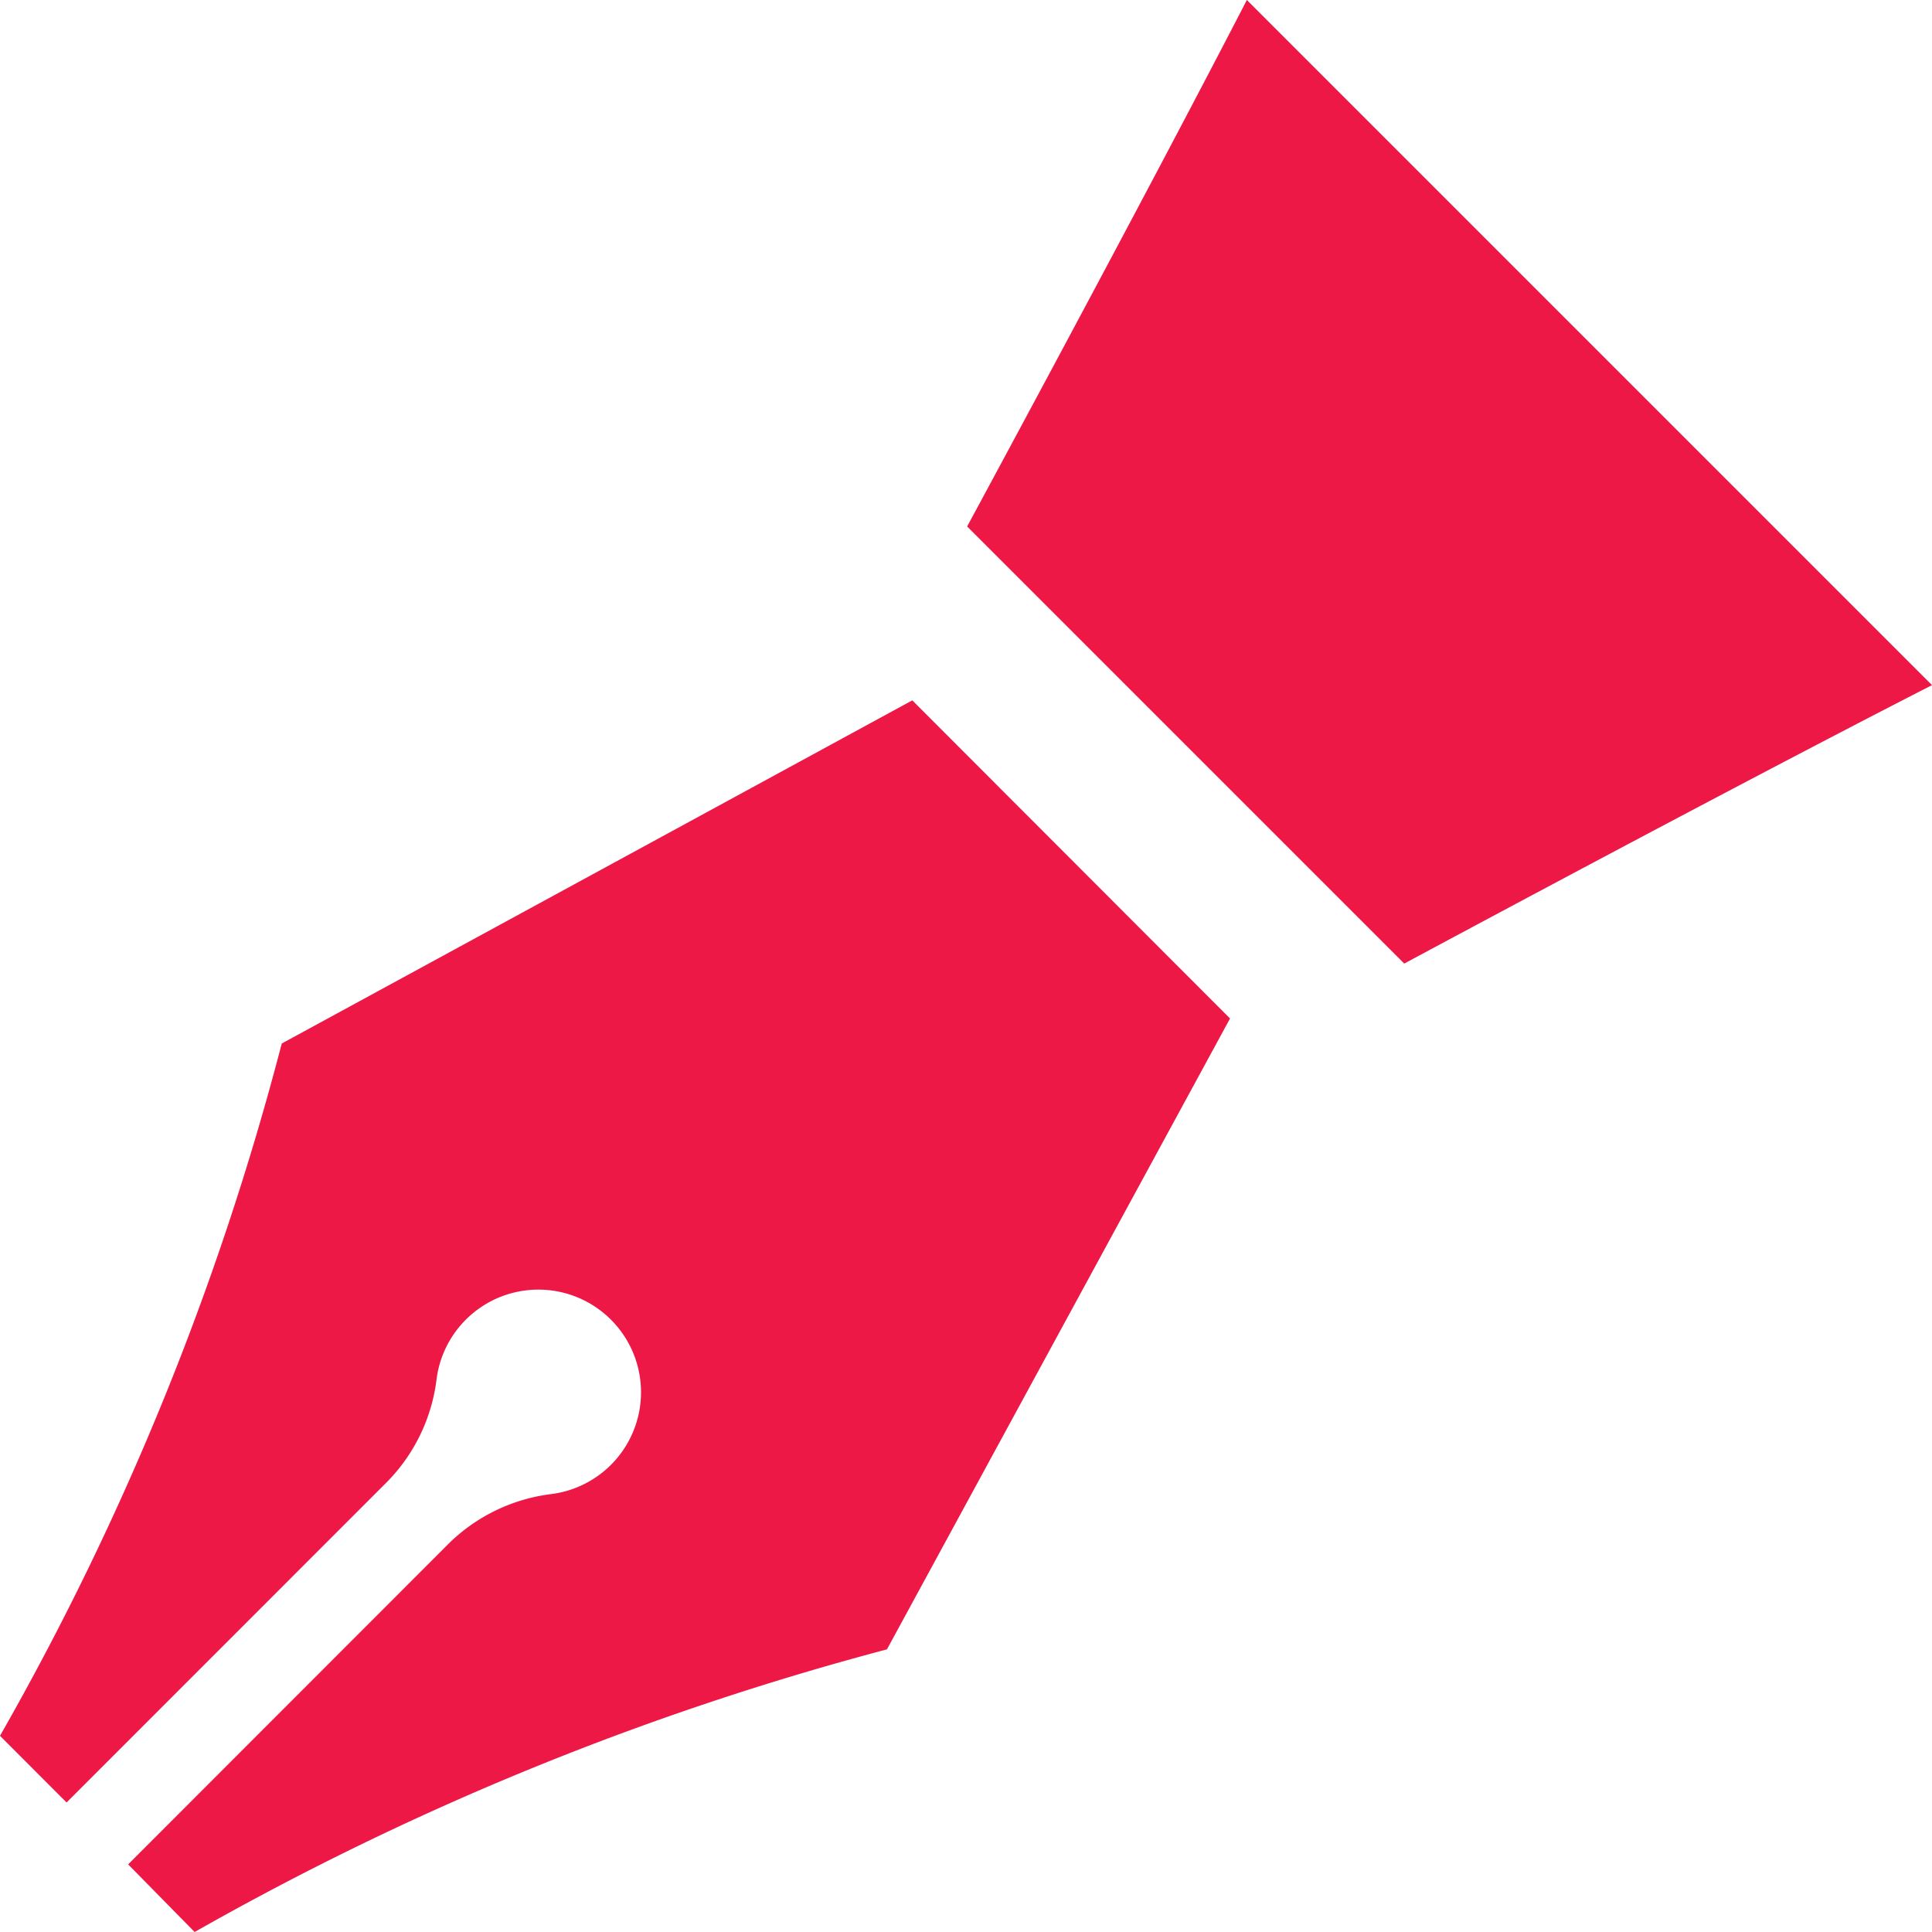 <svg xmlns="http://www.w3.org/2000/svg" width="24" height="24" viewBox="0 0 24 24">
  <path id="pen-14" d="M12.014,6.54S14.161,2.571,15.489,0L24,8.511c-2.582,1.321-6.556,3.459-6.556,3.459ZM3.5,12.963a35.254,35.254,0,0,1-3.5,8.6l.827.828,3.967-3.968a2.2,2.2,0,0,0,.629-1.288,1.275,1.275,0,1,1,1.425,1.425,2.2,2.2,0,0,0-1.288.629L1.592,23.16l.826.84a36.1,36.1,0,0,1,8.6-3.511l4.262-7.837L11.333,8.7Z" fill="#ed1846"/>
</svg>
